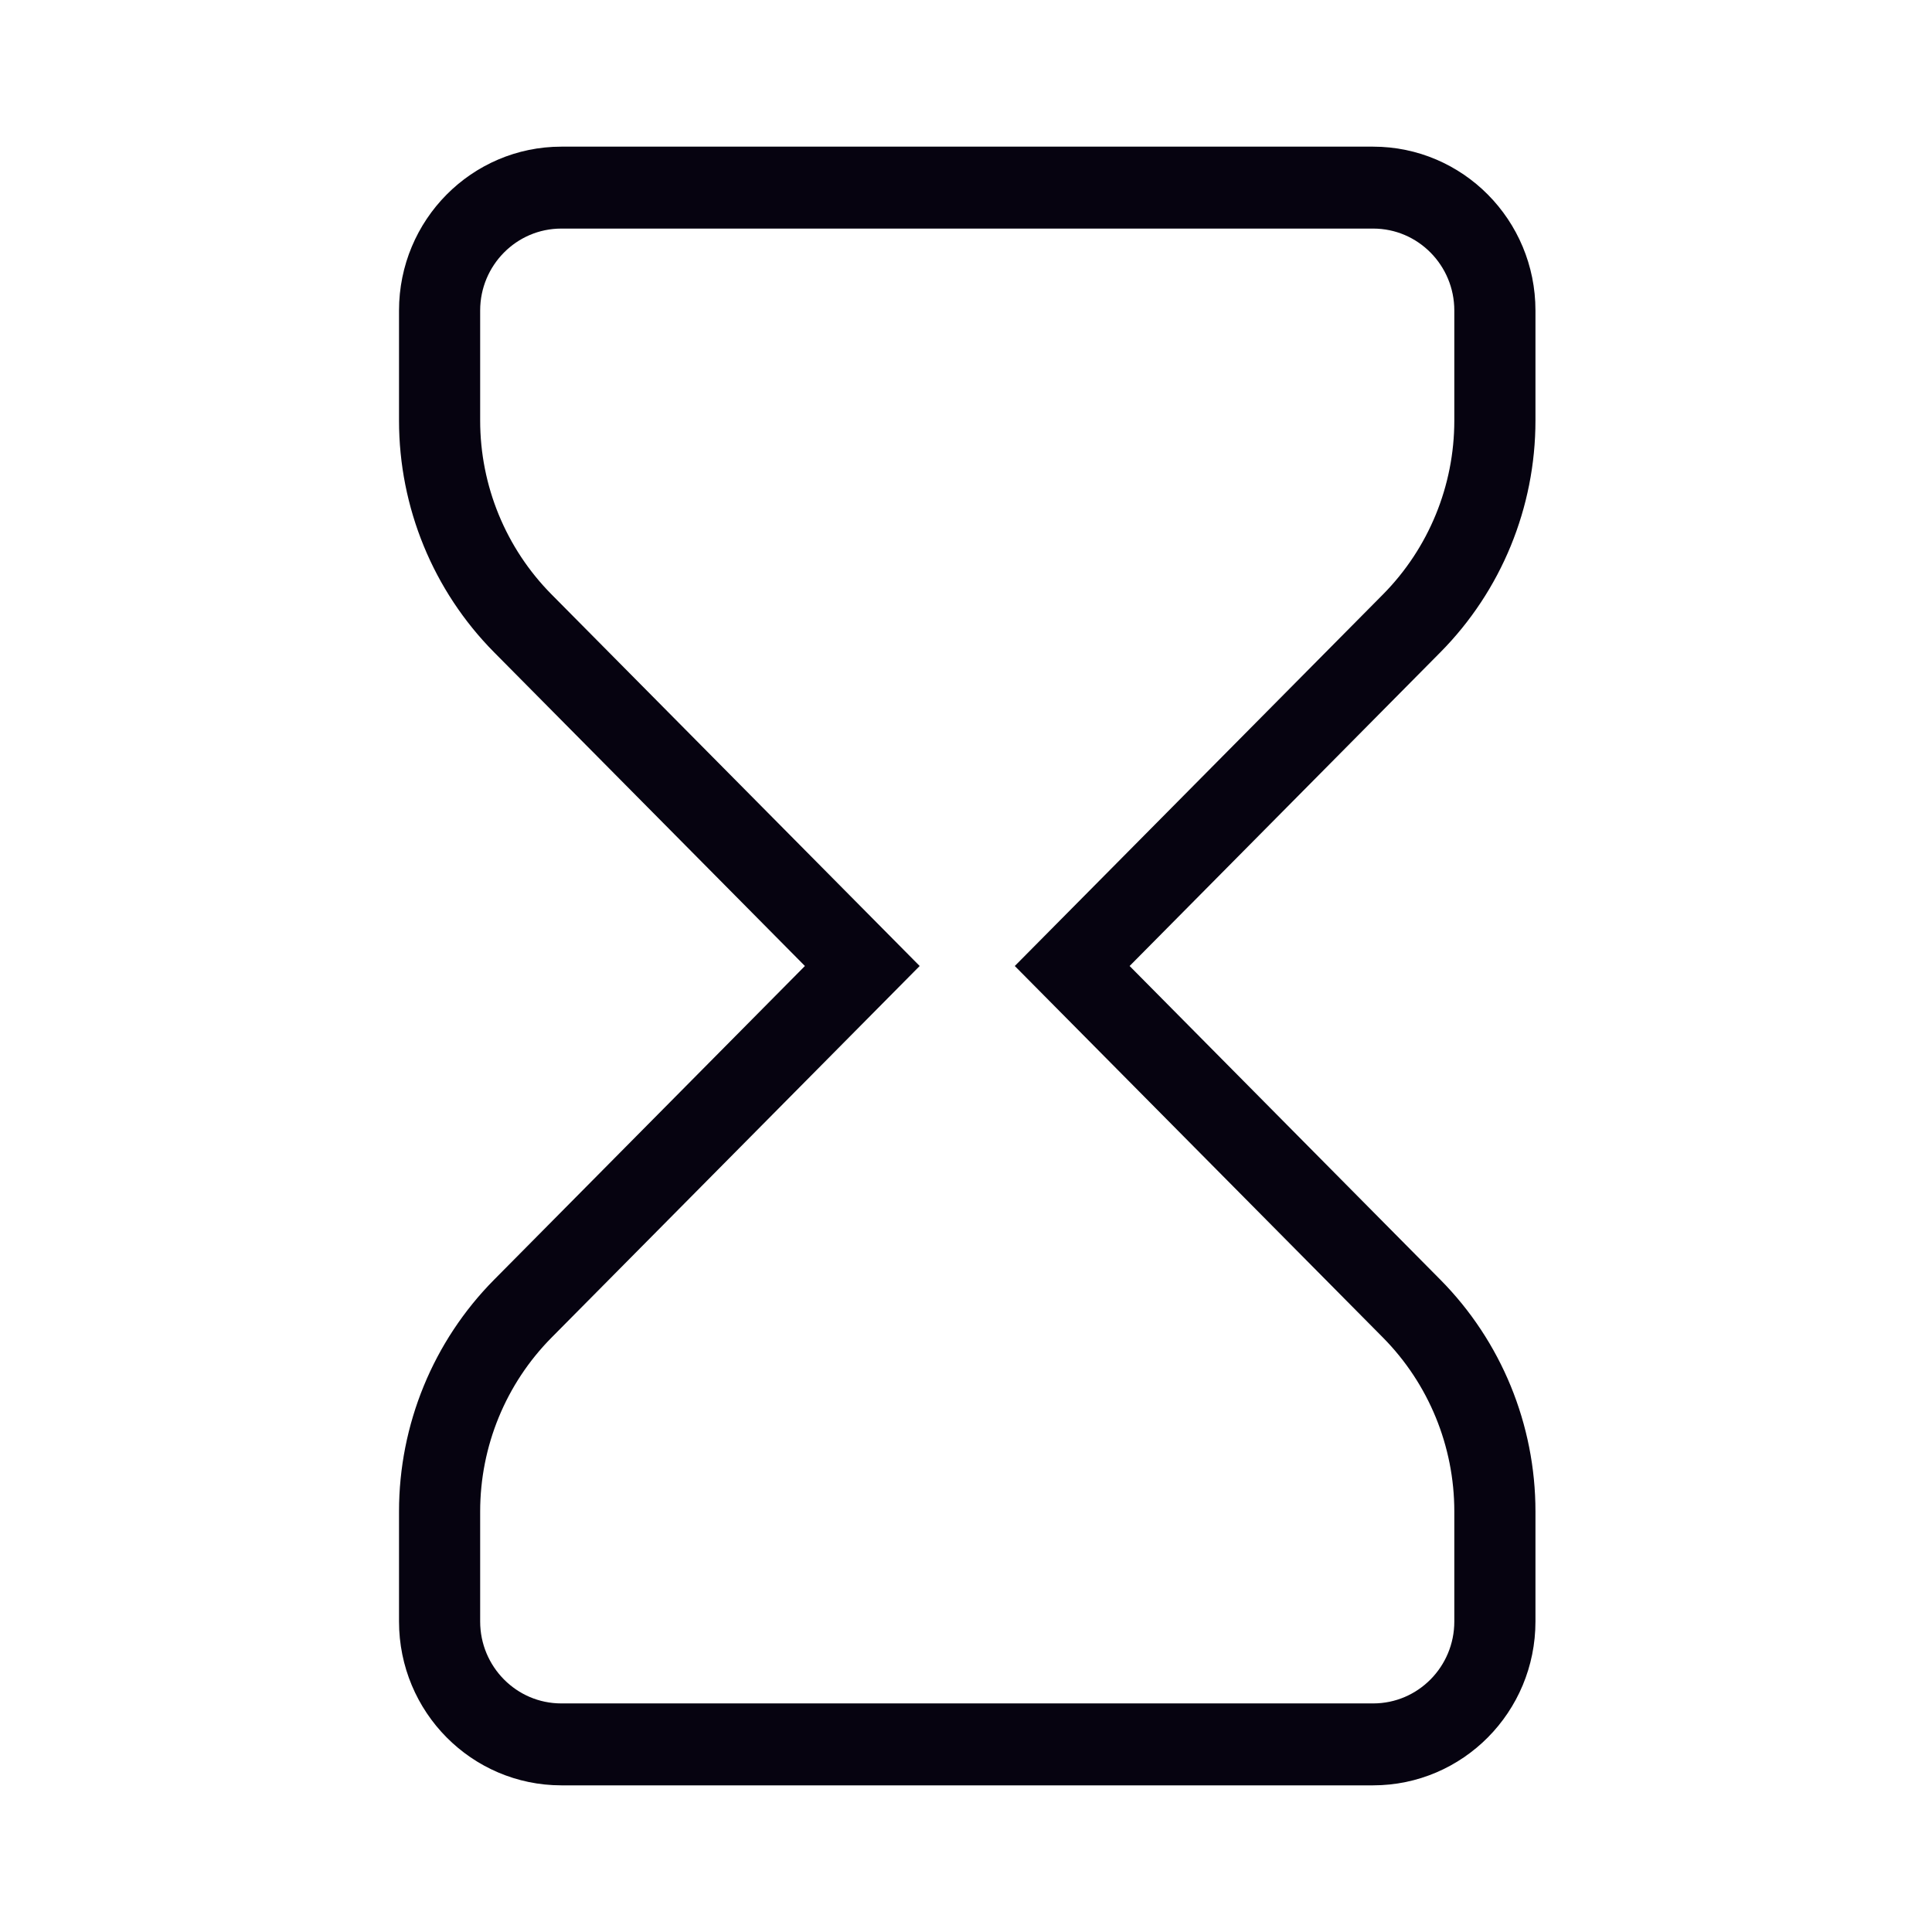 <?xml version="1.0" encoding="UTF-8"?> <svg xmlns="http://www.w3.org/2000/svg" width="32" height="32" viewBox="0 0 32 32" fill="none"> <path d="M23.502 10.452L23.502 10.452L18.355 15.648L18.006 16L18.355 16.352L23.502 21.548C24.417 22.472 24.932 23.726 24.932 25.034V26.857C24.932 28.084 23.948 29.071 22.743 29.071H9.298C8.093 29.071 7.109 28.084 7.109 26.857V25.034C7.109 23.726 7.624 22.472 8.539 21.548L13.687 16.352L14.035 16L13.687 15.648L8.539 10.452C7.624 9.528 7.109 8.274 7.109 6.966V5.143C7.109 3.916 8.093 2.929 9.298 2.929H22.743C23.948 2.929 24.932 3.916 24.932 5.143V6.966C24.932 8.274 24.417 9.528 23.502 10.452ZM23.262 10.197L22.946 9.884L23.262 10.197C24.111 9.339 24.588 8.177 24.588 6.966V5.143C24.588 4.122 23.767 3.286 22.743 3.286H9.298C8.275 3.286 7.453 4.122 7.453 5.143V6.966C7.453 8.177 7.93 9.339 8.78 10.197L14.529 16L8.78 21.803C7.93 22.661 7.453 23.823 7.453 25.034V26.857C7.453 27.878 8.275 28.714 9.298 28.714H22.743C23.767 28.714 24.588 27.878 24.588 26.857V25.034C24.588 23.823 24.111 22.661 23.262 21.803L17.512 16L23.262 10.197Z" fill="#060310" stroke="#060310"></path> </svg> 